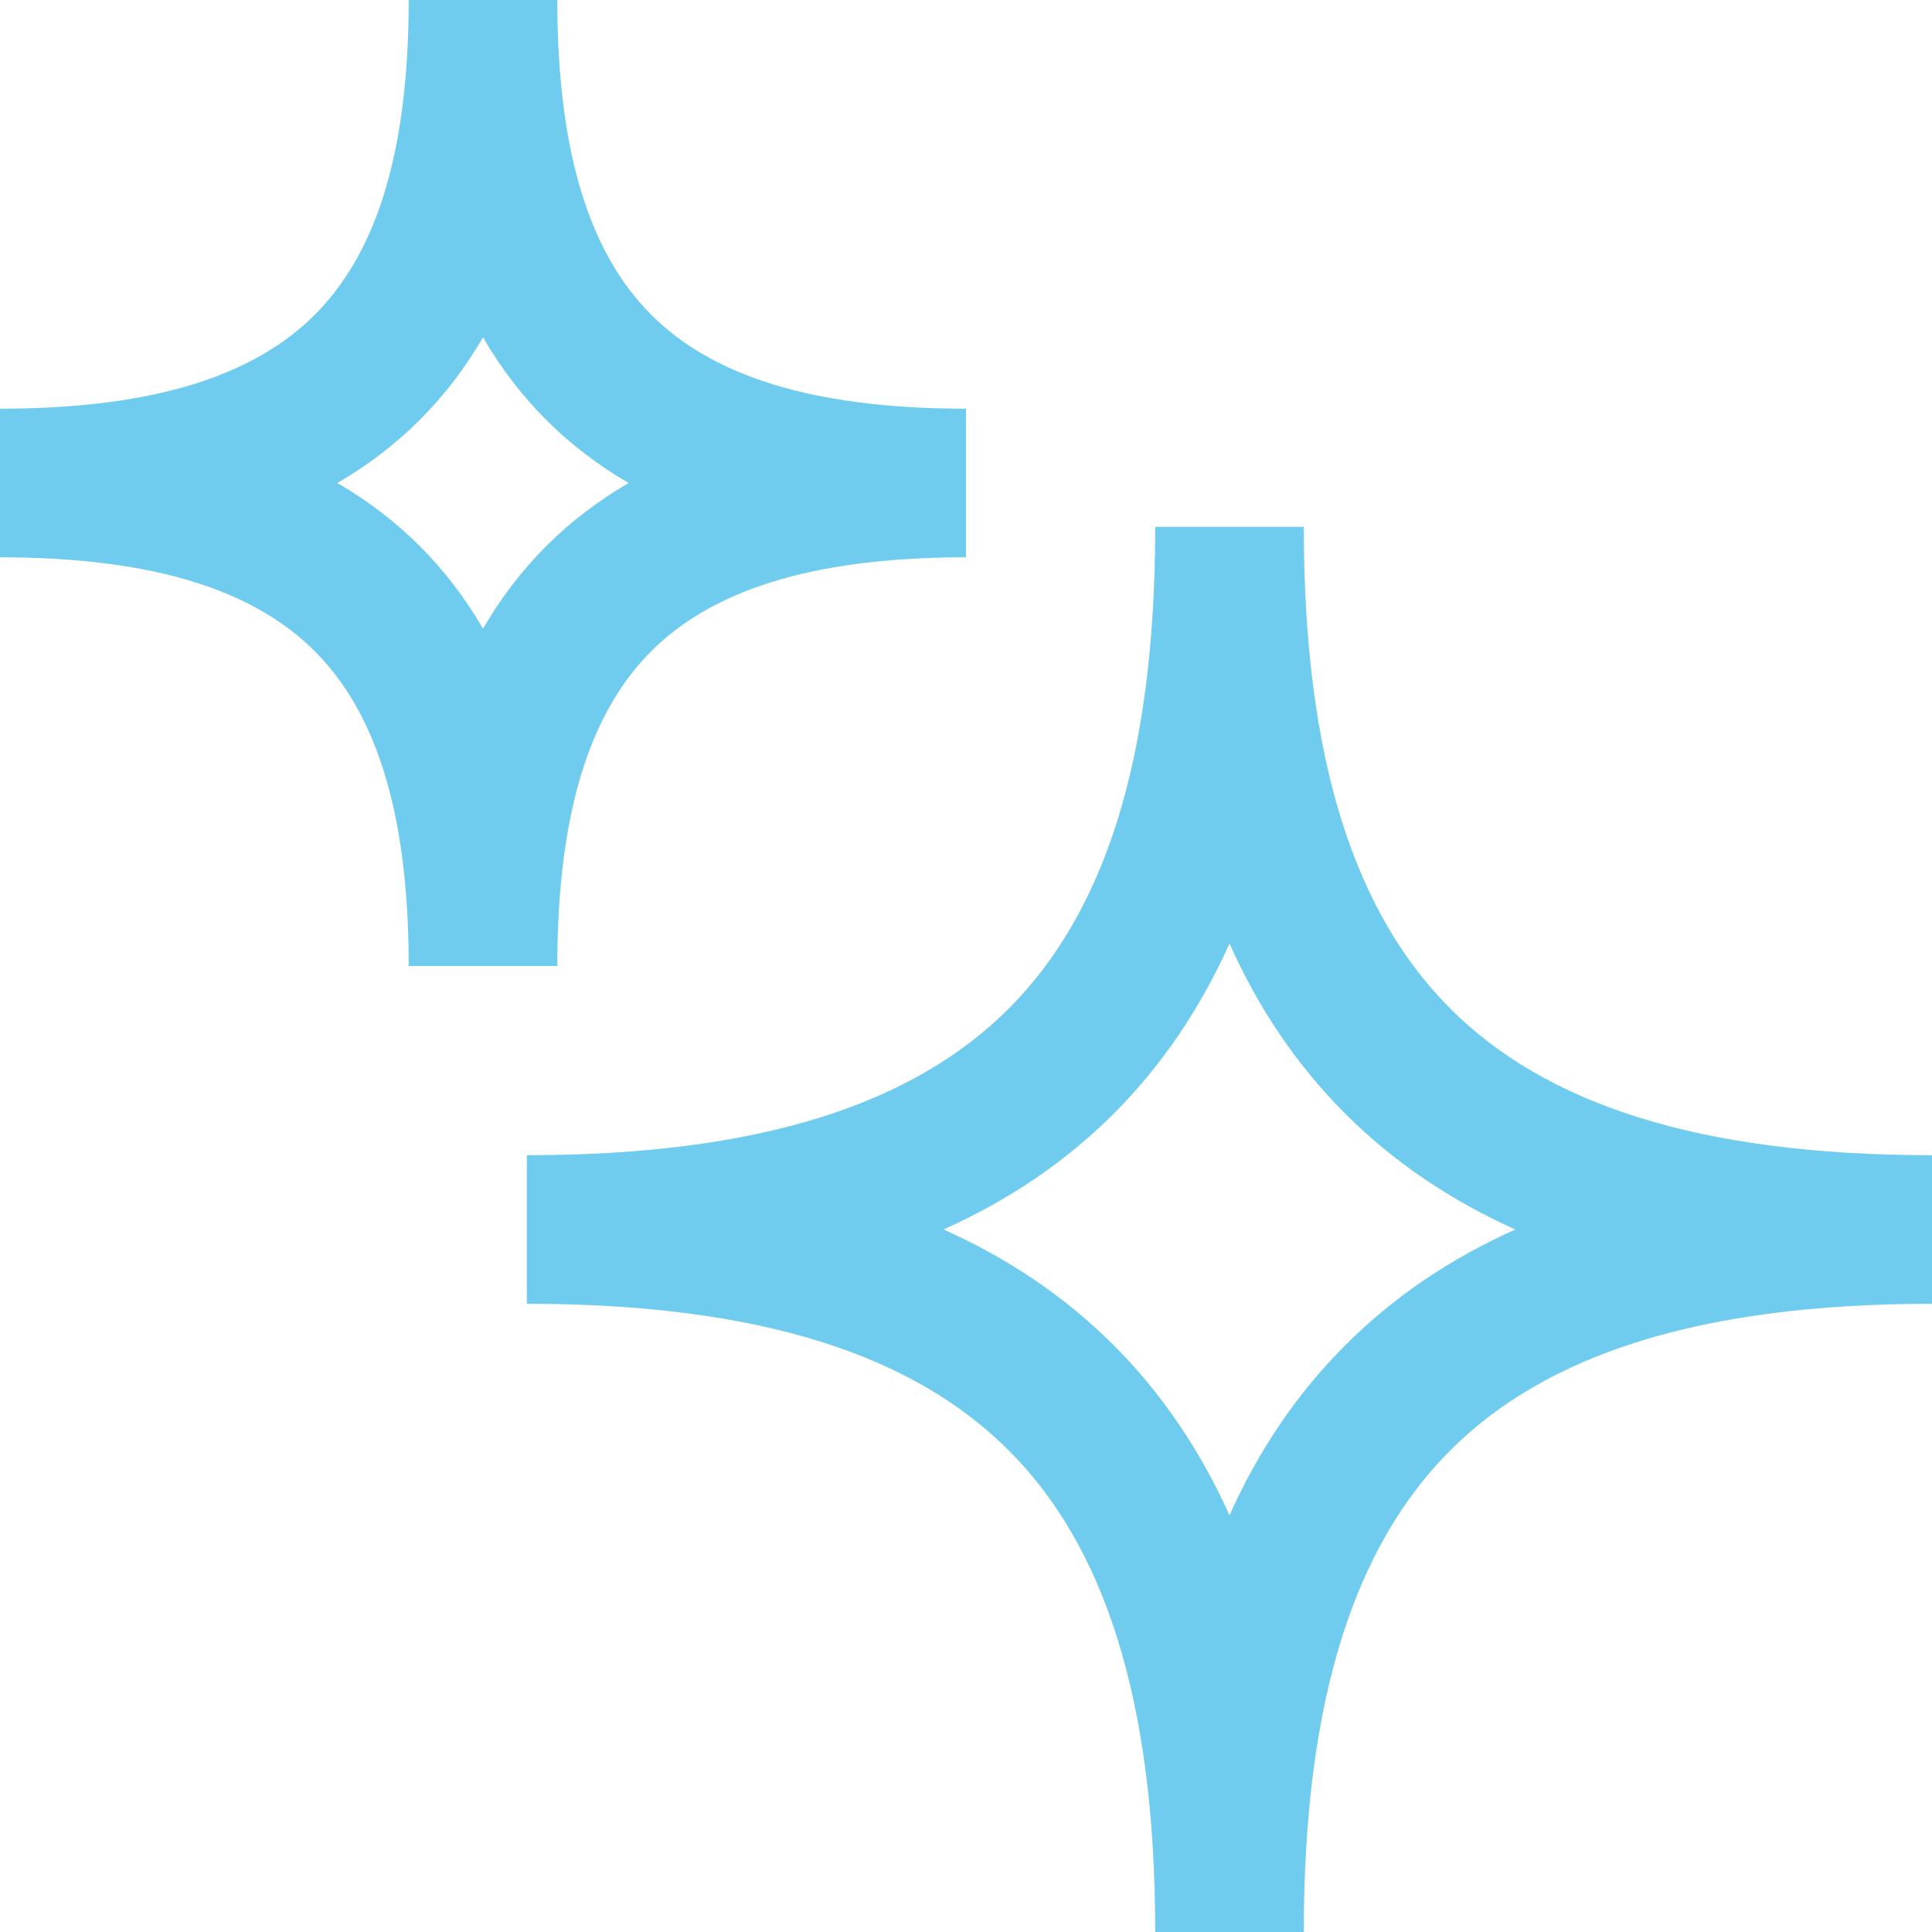 <svg width="13" height="13" viewBox="0 0 13 13" fill="none" xmlns="http://www.w3.org/2000/svg">
<path fill-rule="evenodd" clip-rule="evenodd" d="M0 3.75V2.75C1.067 2.75 1.722 2.514 2.118 2.118C2.514 1.722 2.75 1.067 2.75 0H3.75C3.75 1.067 3.986 1.722 4.382 2.118C4.778 2.514 5.433 2.75 6.5 2.75V3.75C5.433 3.75 4.778 3.986 4.382 4.382C3.986 4.778 3.75 5.433 3.75 6.5H2.75C2.75 5.433 2.514 4.778 2.118 4.382C1.722 3.986 1.067 3.75 0 3.75ZM3.25 4.23C3.368 4.027 3.509 3.841 3.675 3.675C3.841 3.509 4.027 3.368 4.23 3.25C4.027 3.132 3.841 2.991 3.675 2.825C3.509 2.659 3.368 2.473 3.25 2.27C3.132 2.473 2.991 2.659 2.825 2.825C2.659 2.991 2.473 3.132 2.27 3.25C2.473 3.368 2.659 3.509 2.825 3.675C2.991 3.841 3.132 4.027 3.25 4.23ZM3.545 8.773L3.545 7.773C5.126 7.773 6.15 7.424 6.787 6.787C7.424 6.15 7.773 5.126 7.773 3.545H8.773C8.773 5.126 9.122 6.15 9.759 6.787C10.396 7.424 11.42 7.773 13 7.773V8.773C11.42 8.773 10.396 9.122 9.759 9.759C9.122 10.396 8.773 11.42 8.773 13H7.773C7.773 11.42 7.424 10.396 6.787 9.759C6.15 9.122 5.126 8.773 3.545 8.773ZM8.273 10.196C8.468 9.761 8.725 9.378 9.052 9.052C9.378 8.725 9.761 8.468 10.196 8.273C9.761 8.077 9.378 7.82 9.052 7.494C8.725 7.167 8.468 6.785 8.273 6.349C8.077 6.785 7.82 7.167 7.494 7.494C7.167 7.82 6.785 8.077 6.349 8.273C6.785 8.468 7.167 8.725 7.494 9.052C7.82 9.378 8.077 9.761 8.273 10.196Z" fill="#70CCEF"/>
</svg>
